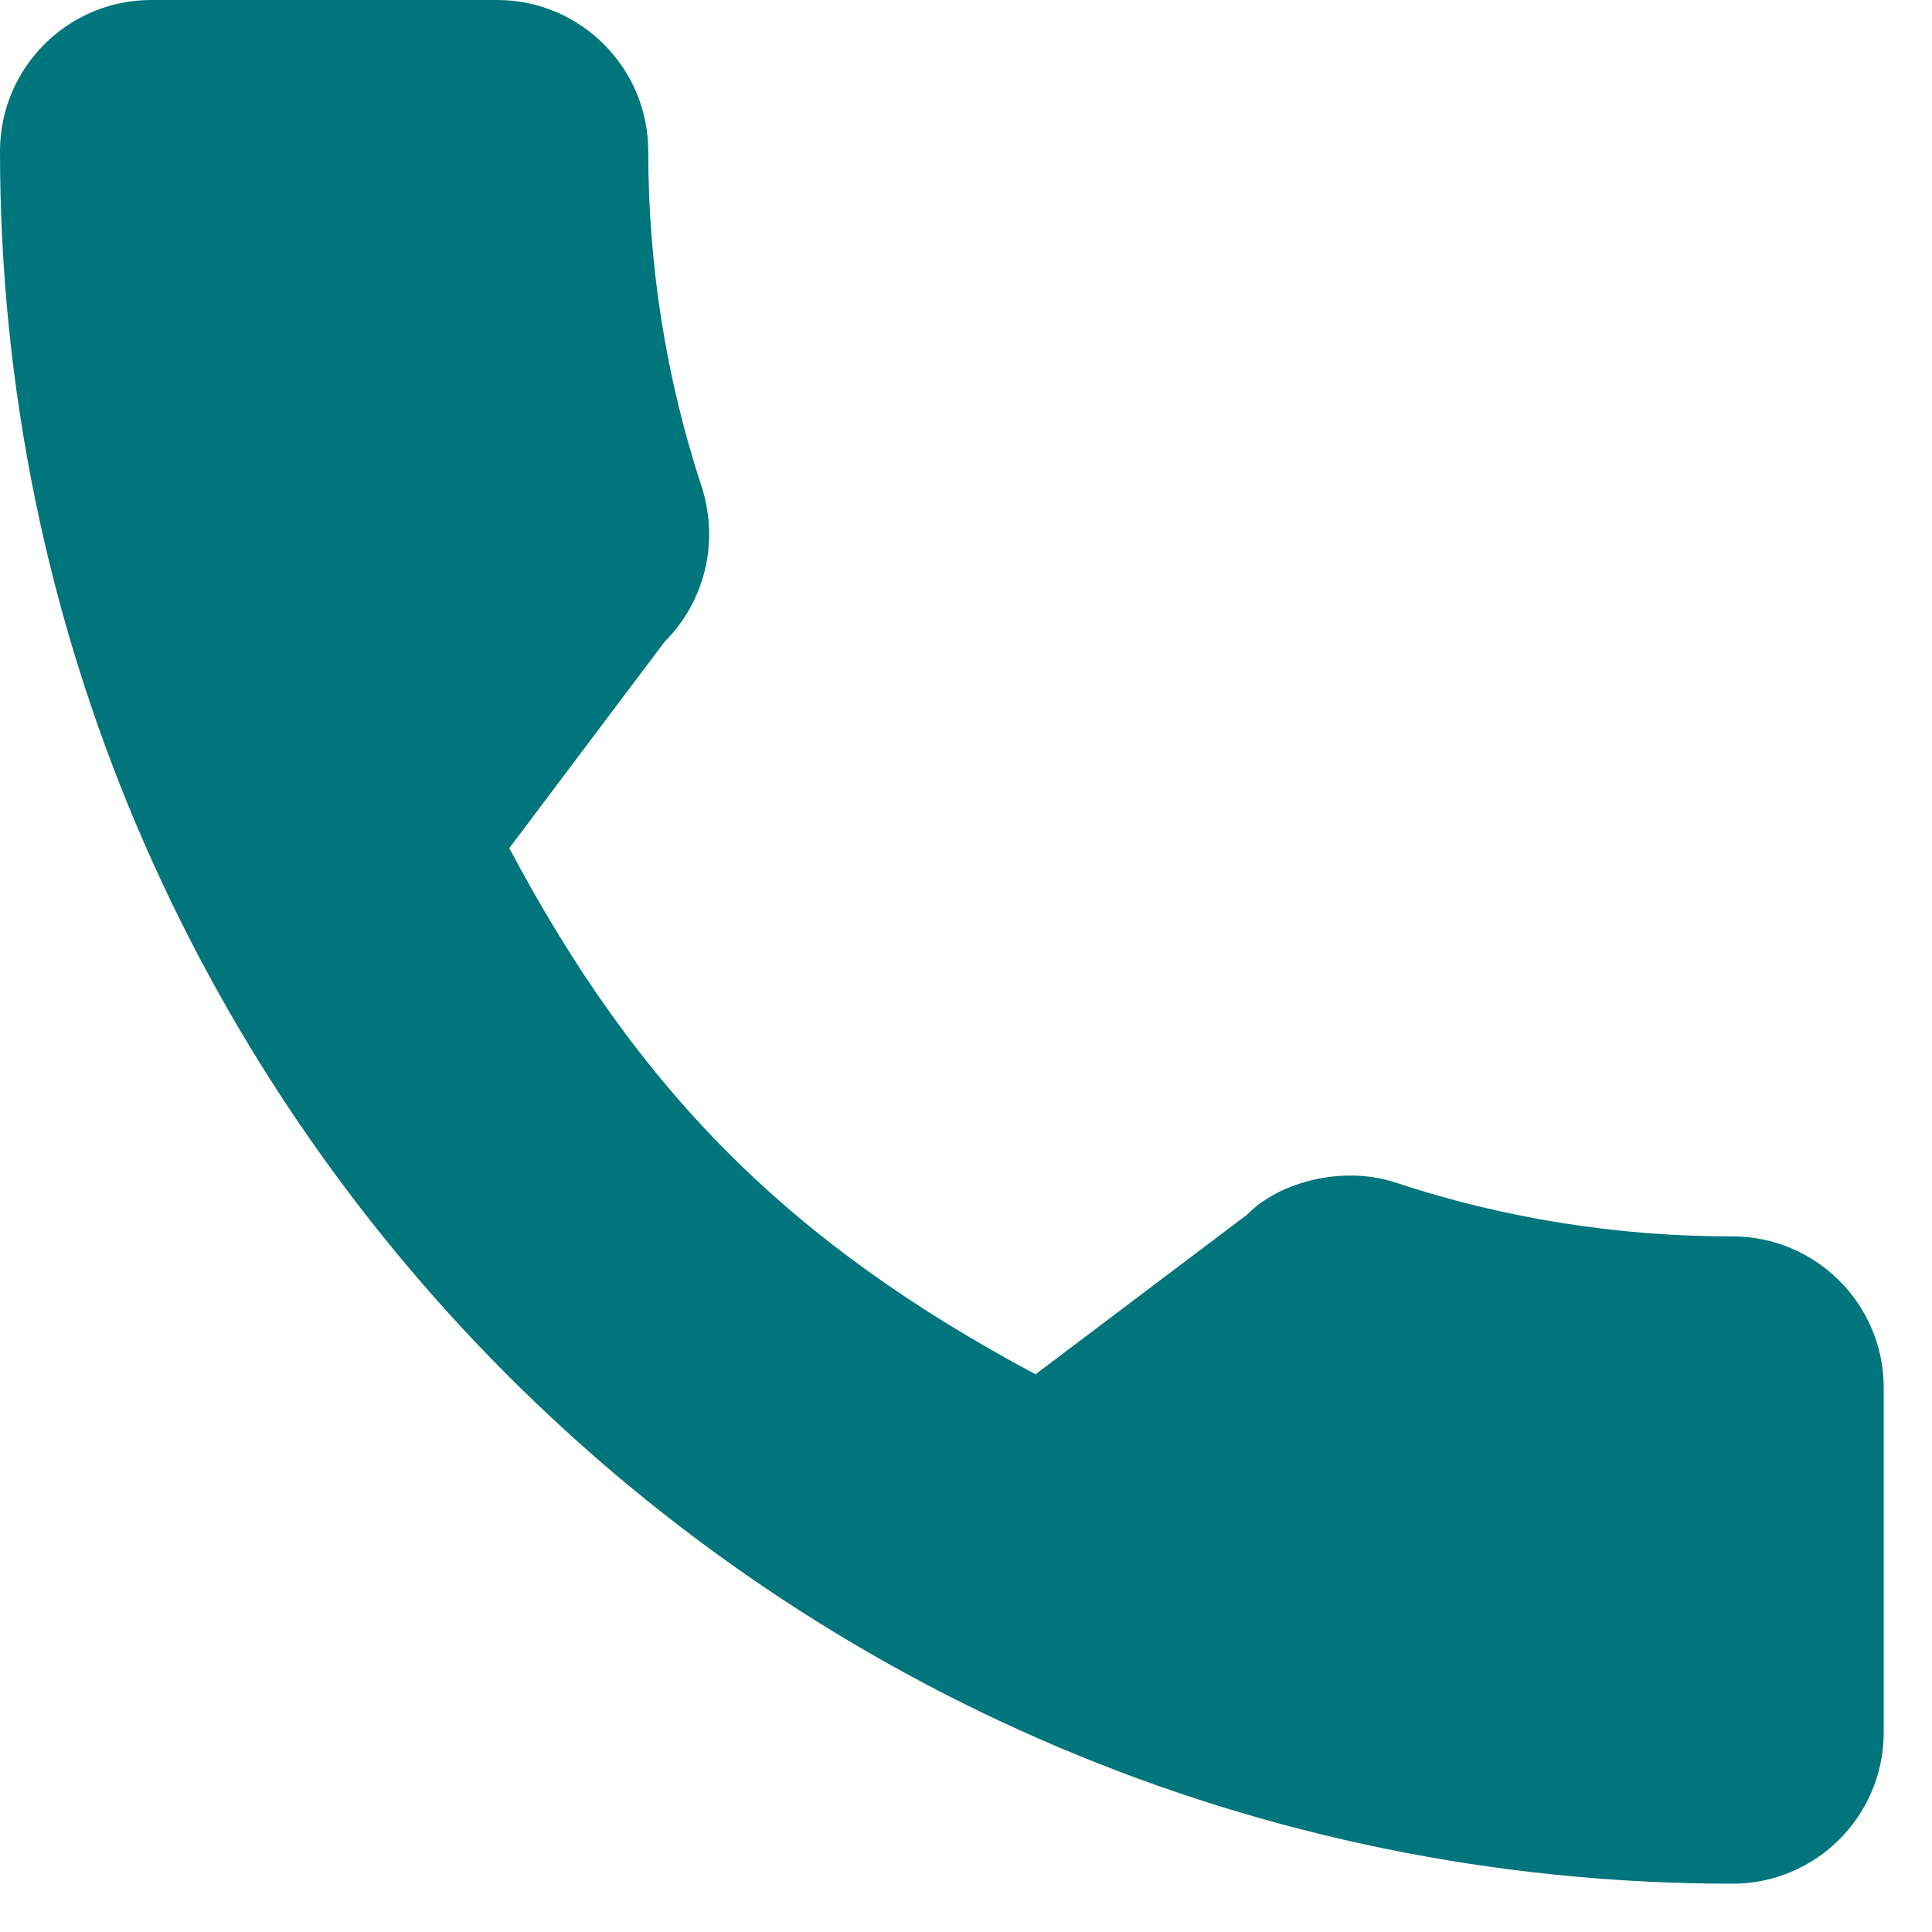 <svg width="36" height="36" viewBox="0 0 36 36" fill="none" xmlns="http://www.w3.org/2000/svg">
<path d="M32.284 23.039C30.135 23.039 28.025 22.703 26.025 22.042C25.046 21.708 23.841 22.015 23.243 22.629L19.296 25.608C14.719 23.165 11.9 20.346 9.49 15.804L12.382 11.96C13.133 11.21 13.402 10.114 13.08 9.086C12.416 7.075 12.079 4.966 12.079 2.817C12.079 1.264 10.816 0 9.263 0H2.817C1.264 0 0 1.264 0 2.817C0 20.618 14.482 35.1 32.284 35.1C33.837 35.1 35.1 33.837 35.1 32.283V25.855C35.1 24.303 33.837 23.039 32.284 23.039Z" fill="#00757B"/>
</svg>
